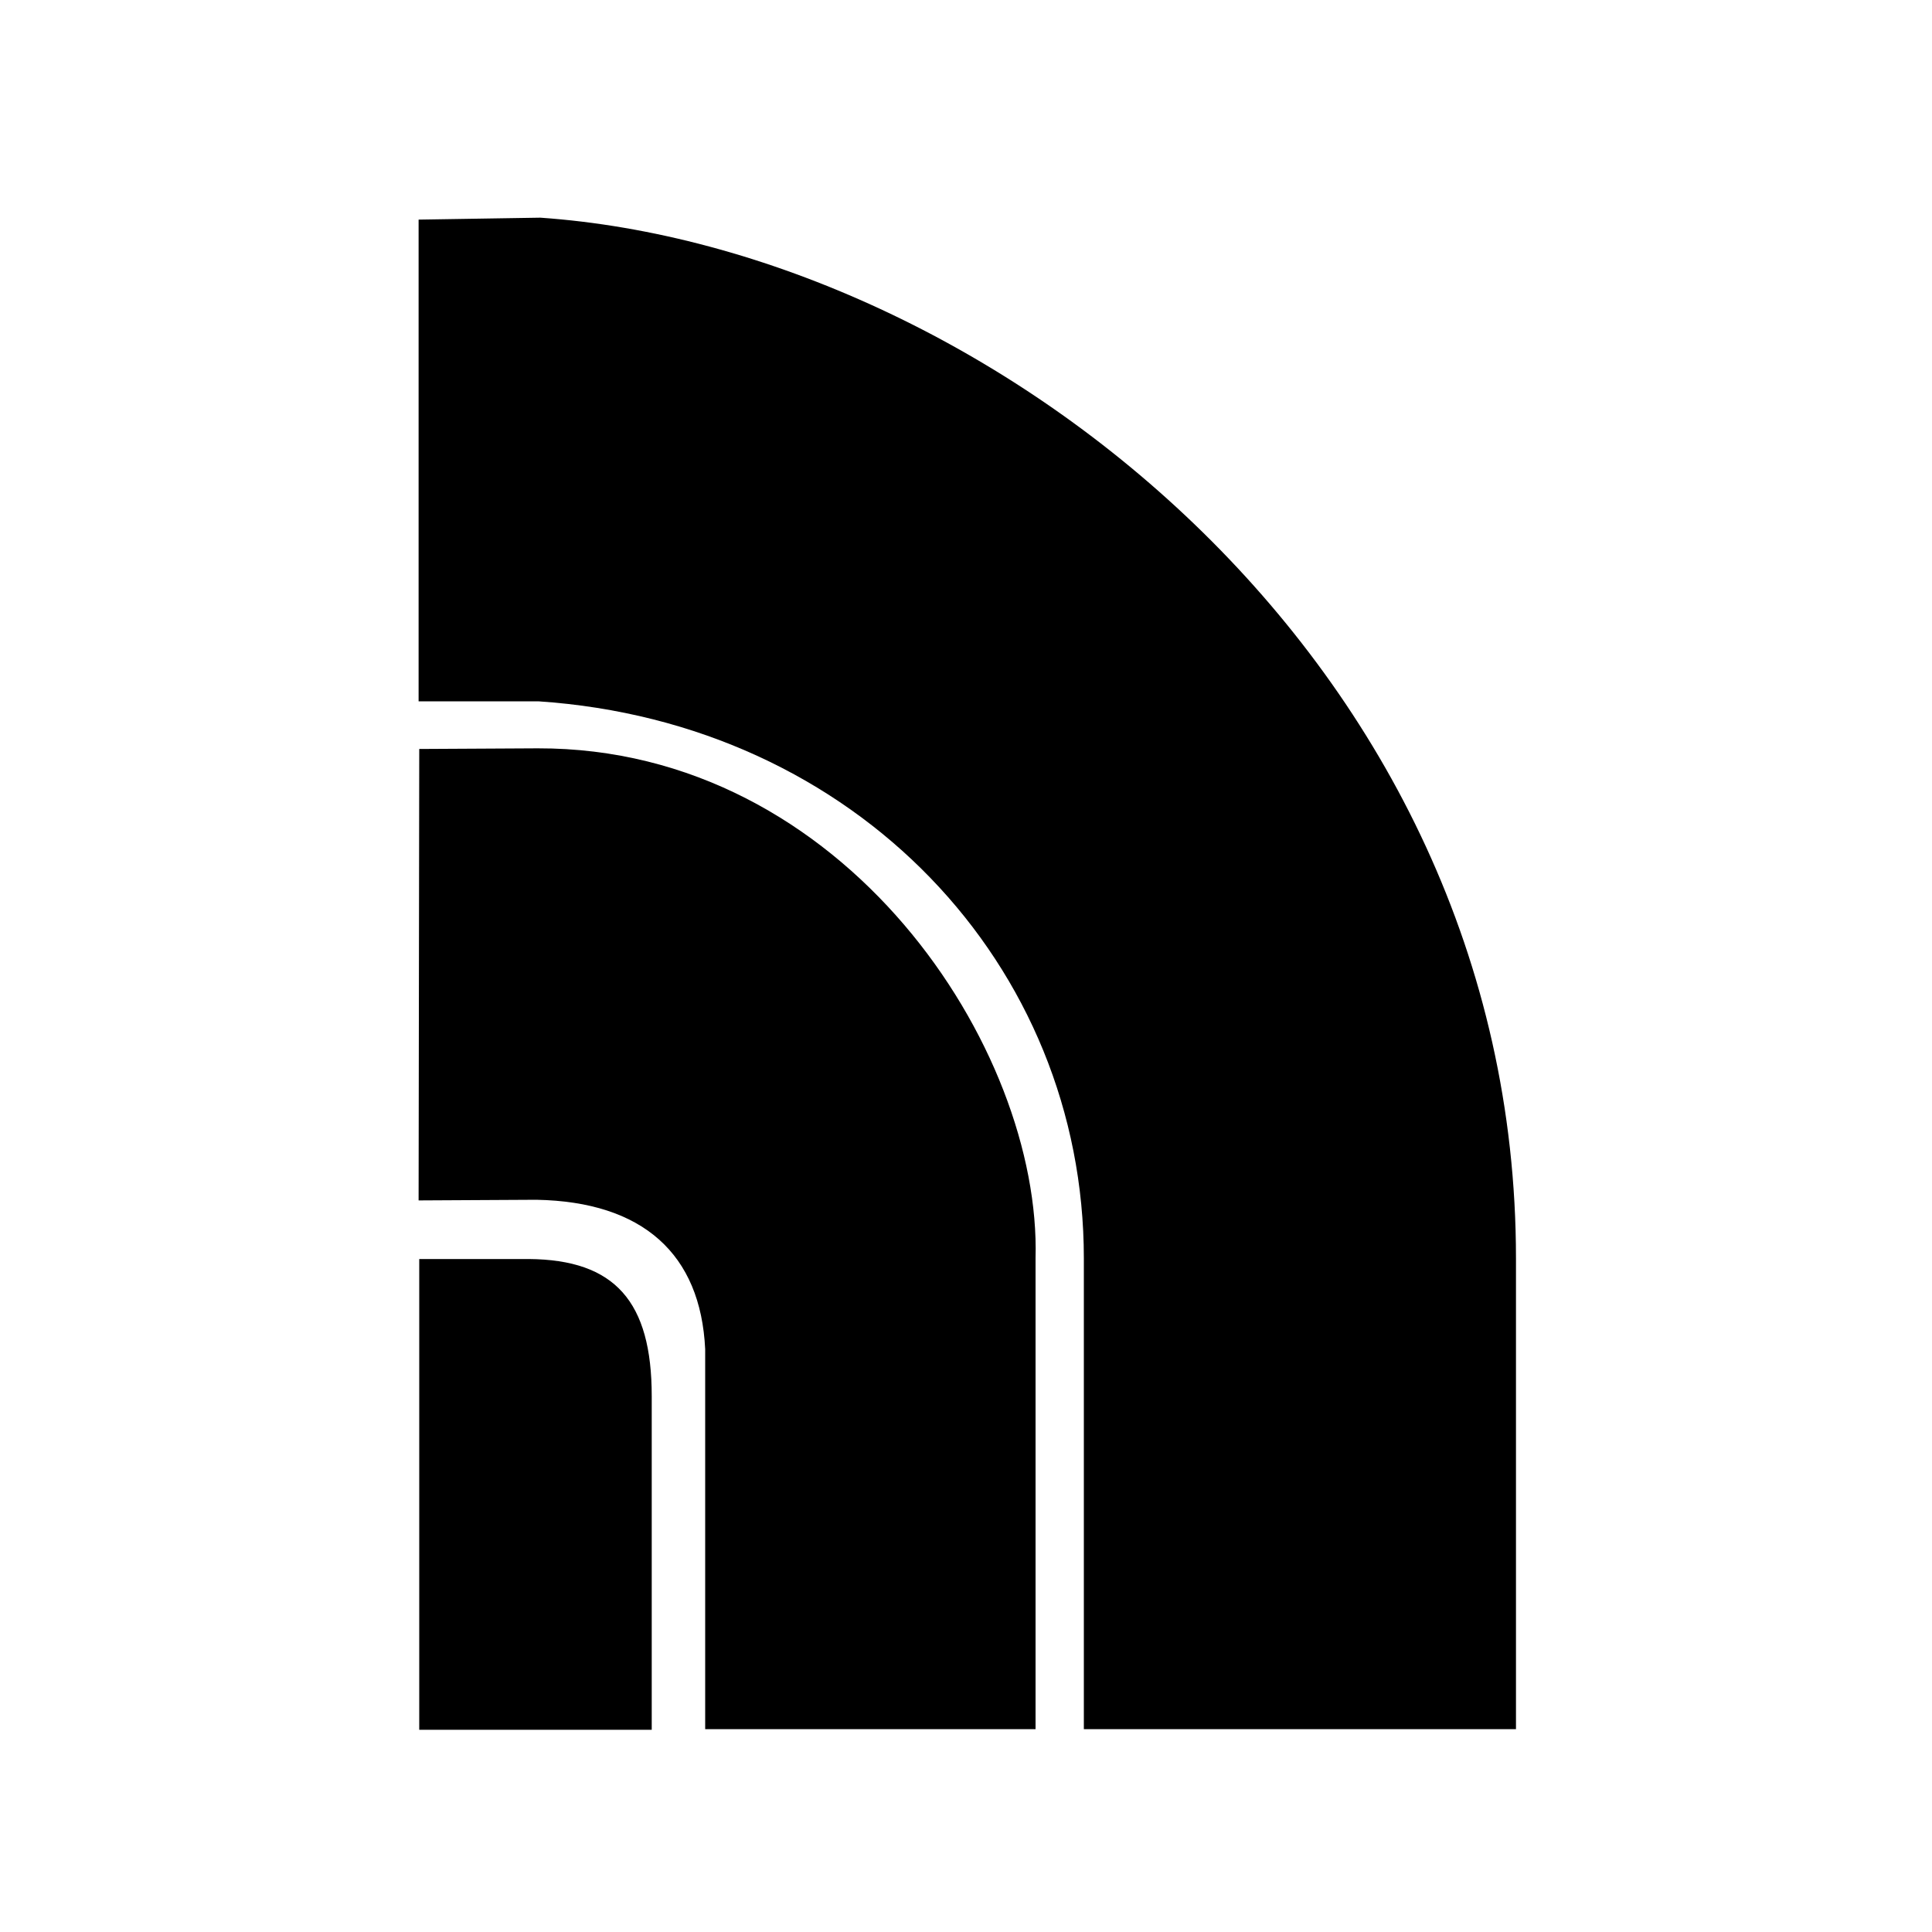 <?xml version="1.0" encoding="utf-8"?>
<!-- Generator: Adobe Illustrator 21.0.0, SVG Export Plug-In . SVG Version: 6.00 Build 0)  -->
<svg version="1.1" id="Layer_1" xmlns="http://www.w3.org/2000/svg" xmlns:xlink="http://www.w3.org/1999/xlink" x="0px" y="0px"
	 viewBox="0 0 300 300" style="enable-background:new 0 0 300 300;" xml:space="preserve">
<path d="M65.1,34.1l18.8-0.3l0,0c68.9,4.8,151.5,68.3,151.5,161.6l0,0v73.1h-67.1v-73.1l0,0c0-45.5-35.3-83.2-84.7-86.5l0,0H65V34.1
	H65.1L65.1,34.1L65.1,34.1z"/>
<path d="M65.1,116.3l18.4-0.1l0,0c47.7-0.1,78.2,46.7,77.3,79.2l0,0v73.1h-51.3v-59l0,0c-0.7-14.8-9.7-22.9-26.2-23.2l0,0L65,186.4
	L65.1,116.3L65.1,116.3L65.1,116.3L65.1,116.3z"/>
<path d="M65.1,195.5h17l0,0c13.4,0.1,19.1,6.6,19.1,21.3l0,0v51.8H65.1V195.5L65.1,195.5L65.1,195.5L65.1,195.5z"/>
</svg>
